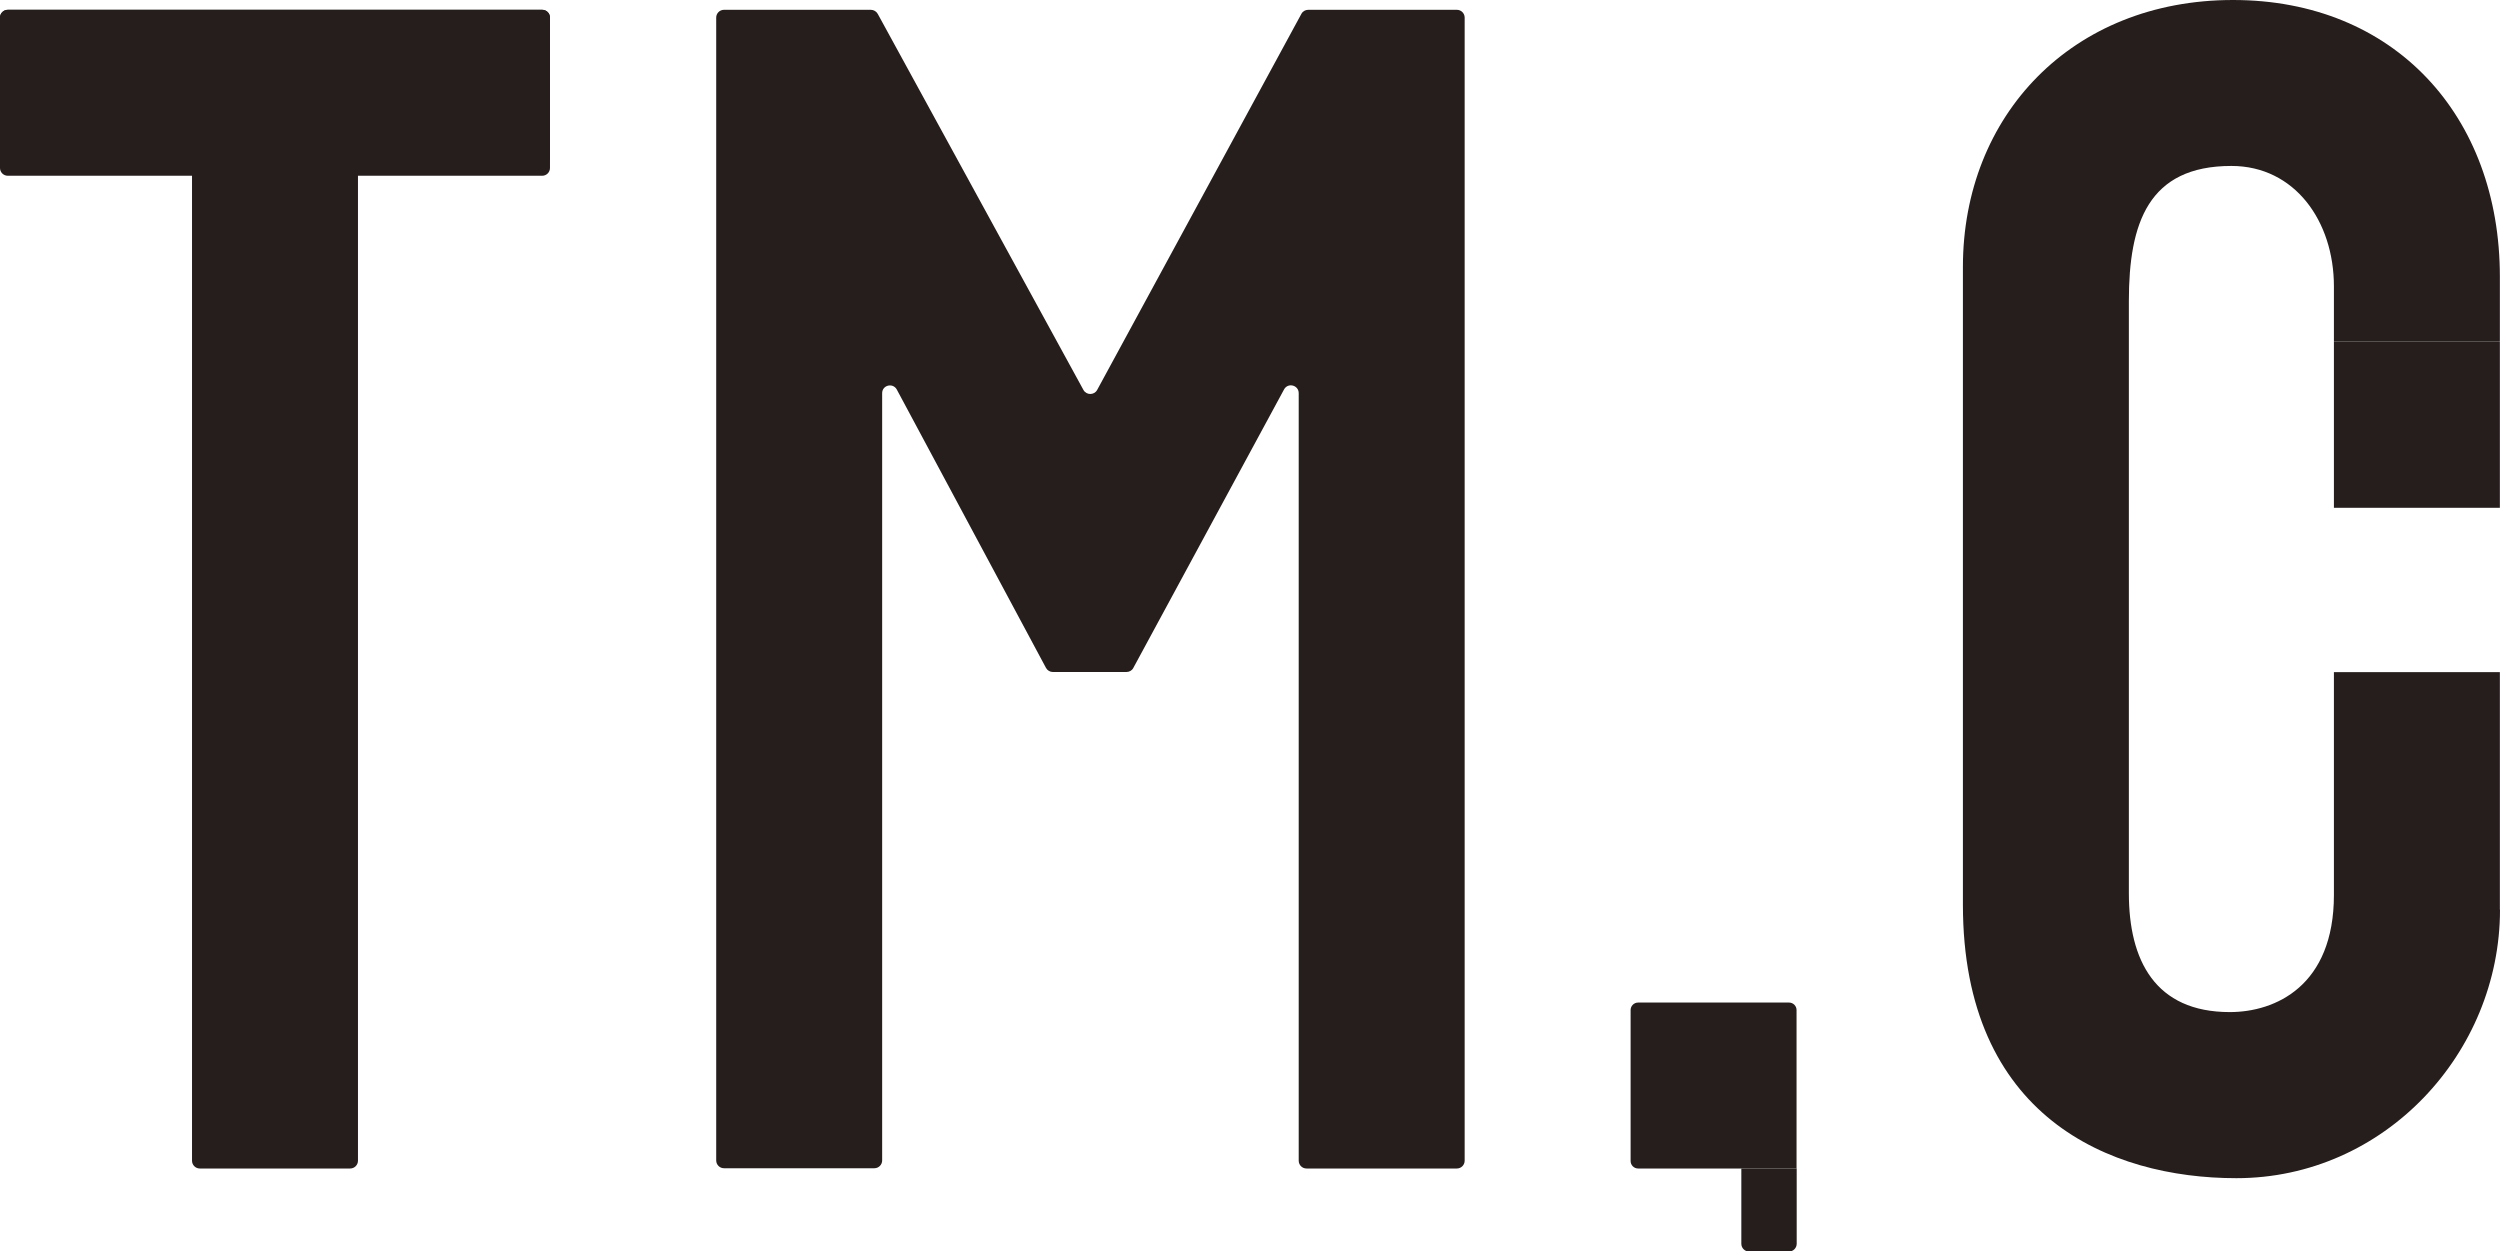 <?xml version="1.0" encoding="UTF-8"?><svg id="b" xmlns="http://www.w3.org/2000/svg" width="186.05" height="93.13" viewBox="0 0 186.05 93.13"><defs><style>.d{fill:#251e1c;}</style></defs><g id="c"><path class="d" d="M53.87.73h10.94c.21,0,.41.12.51.3l15.31,27.99c.22.4.8.4,1.02,0L96.85,1.03c.1-.19.3-.3.51-.3h11.06c.32,0,.58.26.58.58v85.07c0,.32-.26.58-.58.58h-11.19c-.32,0-.58-.26-.58-.58V29.26c0-.6-.8-.81-1.09-.28l-11.22,20.73c-.1.19-.3.3-.51.3h-5.48c-.21,0-.41-.12-.51-.31l-11.1-20.71c-.29-.53-1.09-.33-1.09.27v57.1c0,.32-.26.58-.58.58h-11.19c-.32,0-.58-.26-.58-.58V1.31c0-.32.26-.58.58-.58Z"/><path class="d" d="M186.05,67.7c0,10.66-8.6,19.98-19.62,19.98-9.45,0-20.35-4.6-20.35-20.35V19.86c0-11.26,8.11-19.86,20.1-19.86s19.86,8.6,19.86,20.59v4.84h-12.35v-4.12c0-4.84-2.91-8.96-7.63-8.96-6.18,0-7.63,4.24-7.63,10.05v44.08c0,4.97,1.94,8.84,7.51,8.84,3.39,0,7.75-1.94,7.75-8.72v-4.24h12.35v5.33Z"/><path class="d" d="M173.69,62.37v-12.35h12.35v12.35h-12.35Z"/><path class="d" d="M173.69,37.79v-12.35h12.35v12.35h-12.35Z"/><path class="d" d="M13.71,12.35H.58c-.32,0-.58-.26-.58-.58V1.31c0-.32.26-.58.58-.58h39.77c.32,0,.58.26.58.58v10.47c0,.32-.26.58-.58.58h-13.13c-.32,0-.58.26-.58.58v73.44c0,.32-.26.58-.58.58h-11.19c-.32,0-.58-.26-.58-.58V12.93c0-.32-.26-.58-.58-.58Z"/><path class="d" d="M0,12.5V1.31c0-.32.26-.58.58-.58h39.77c.32,0,.58.26.58.58v11.19c0,.32-.26.58-.58.58H.58c-.32,0-.58-.26-.58-.58Z"/><path class="d" d="M121.35,86.4v-11.23c0-.31.25-.56.56-.56h11.23c.31,0,.56.25.56.56v11.79h-11.79c-.31,0-.56-.25-.56-.56Z"/><path class="d" d="M129.59,86.96h4.12v5.6c0,.32-.26.58-.58.58h-2.96c-.32,0-.58-.26-.58-.58v-5.6Z"/></g></svg>